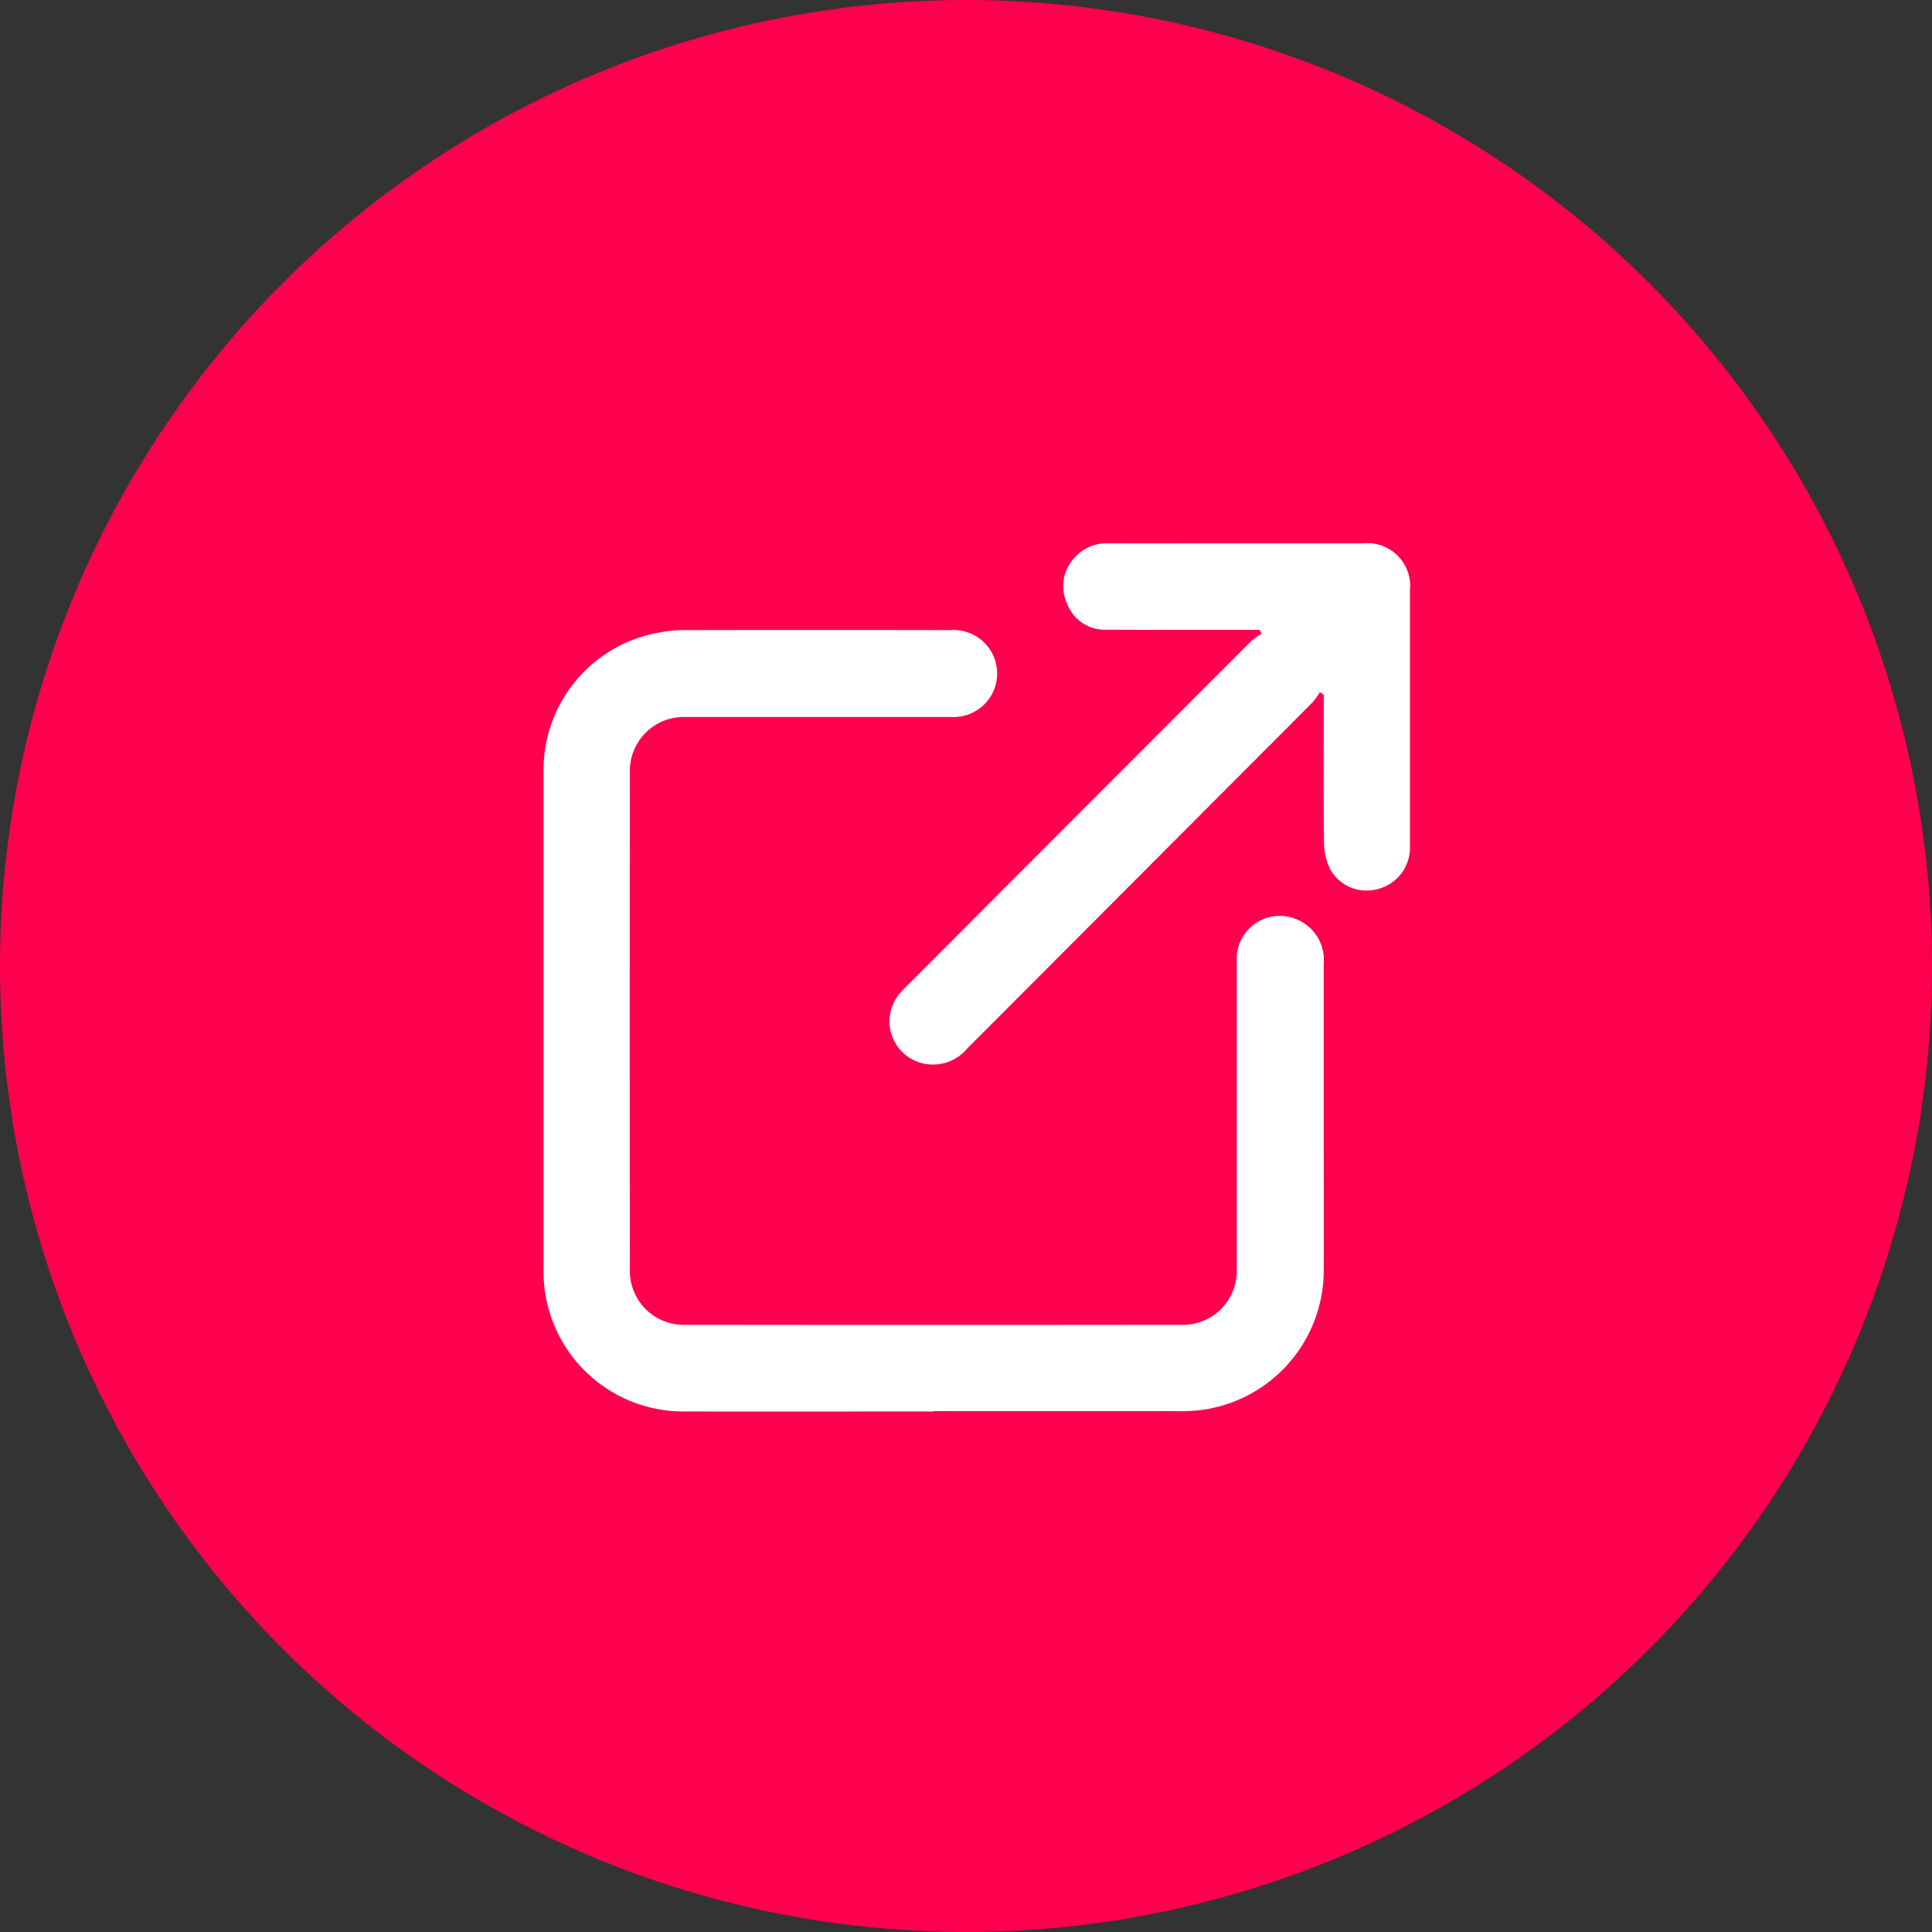 <?xml version="1.0" encoding="utf-8"?>
<svg xmlns="http://www.w3.org/2000/svg" width="64" height="64" viewBox="0 0 64 64">
  <rect x="0" y="0" width="64" height="64" fill="#333333" stroke="none"/>
  <g id="Group_69693" data-name="Group 69693" transform="translate(-216 -2667)">
    <circle id="Ellipse_3493" data-name="Ellipse 3493" cx="32" cy="32" r="32" transform="translate(216 2667)" fill="#fe004d"/>
    <g id="Icon" transform="translate(231.059 2682.125)">
      <g id="Group_69700" data-name="Group 69700" transform="translate(0 0)">
        <path id="Path_249119" data-name="Path 249119" d="M45.665,89.755c-2.737,0-5.474.007-8.21,0a4.635,4.635,0,0,1-4.677-3.964,4.581,4.581,0,0,1-.049-.772q0-8.208,0-16.417a4.627,4.627,0,0,1,3.8-4.645,4.492,4.492,0,0,1,.868-.086q4.408-.009,8.816,0a1.442,1.442,0,1,1,.036,2.879q-2.911,0-5.821,0c-.987,0-1.974,0-2.961,0A1.787,1.787,0,0,0,35.59,68.6q-.011,8.208,0,16.417a1.787,1.787,0,0,0,1.873,1.867q8.177.01,16.354,0a1.791,1.791,0,0,0,1.876-1.9c0-3.382,0-6.764,0-10.147a1.427,1.427,0,0,1,2-1.378,1.448,1.448,0,0,1,.881,1.459q0,2.832,0,5.663c0,1.472.006,2.944,0,4.416a4.667,4.667,0,0,1-3.989,4.7,5.557,5.557,0,0,1-.906.047q-4,0-8.009,0" transform="translate(-29.783 -58.123)" fill="#fff"/>
        <path id="Path_249120" data-name="Path 249120" d="M174.526,36.912a2.327,2.327,0,0,1-.233.33q-5.719,5.736-11.441,11.468a1.48,1.48,0,0,1-1.48.5,1.429,1.429,0,0,1-.758-2.321c.086-.1.185-.2.28-.291q5.686-5.7,11.375-11.391a2.147,2.147,0,0,1,.333-.229l-.075-.128h-.347c-1.581,0-3.163,0-4.744-.006a1.328,1.328,0,0,1-1.285-.87,1.369,1.369,0,0,1,.246-1.51,1.414,1.414,0,0,1,1.138-.482c1.357.005,2.714,0,4.072,0,1.447,0,2.894,0,4.341,0a1.424,1.424,0,0,1,1.564,1.567q0,4.23,0,8.461a1.416,1.416,0,0,1-1.062,1.424,1.38,1.38,0,0,1-1.585-.662,2.007,2.007,0,0,1-.2-.867c-.019-1.517-.009-3.034-.009-4.55V37l-.125-.085" transform="translate(-145.864 -29.109)" fill="#fff"/>
      </g>
    </g>
  </g>
</svg>
